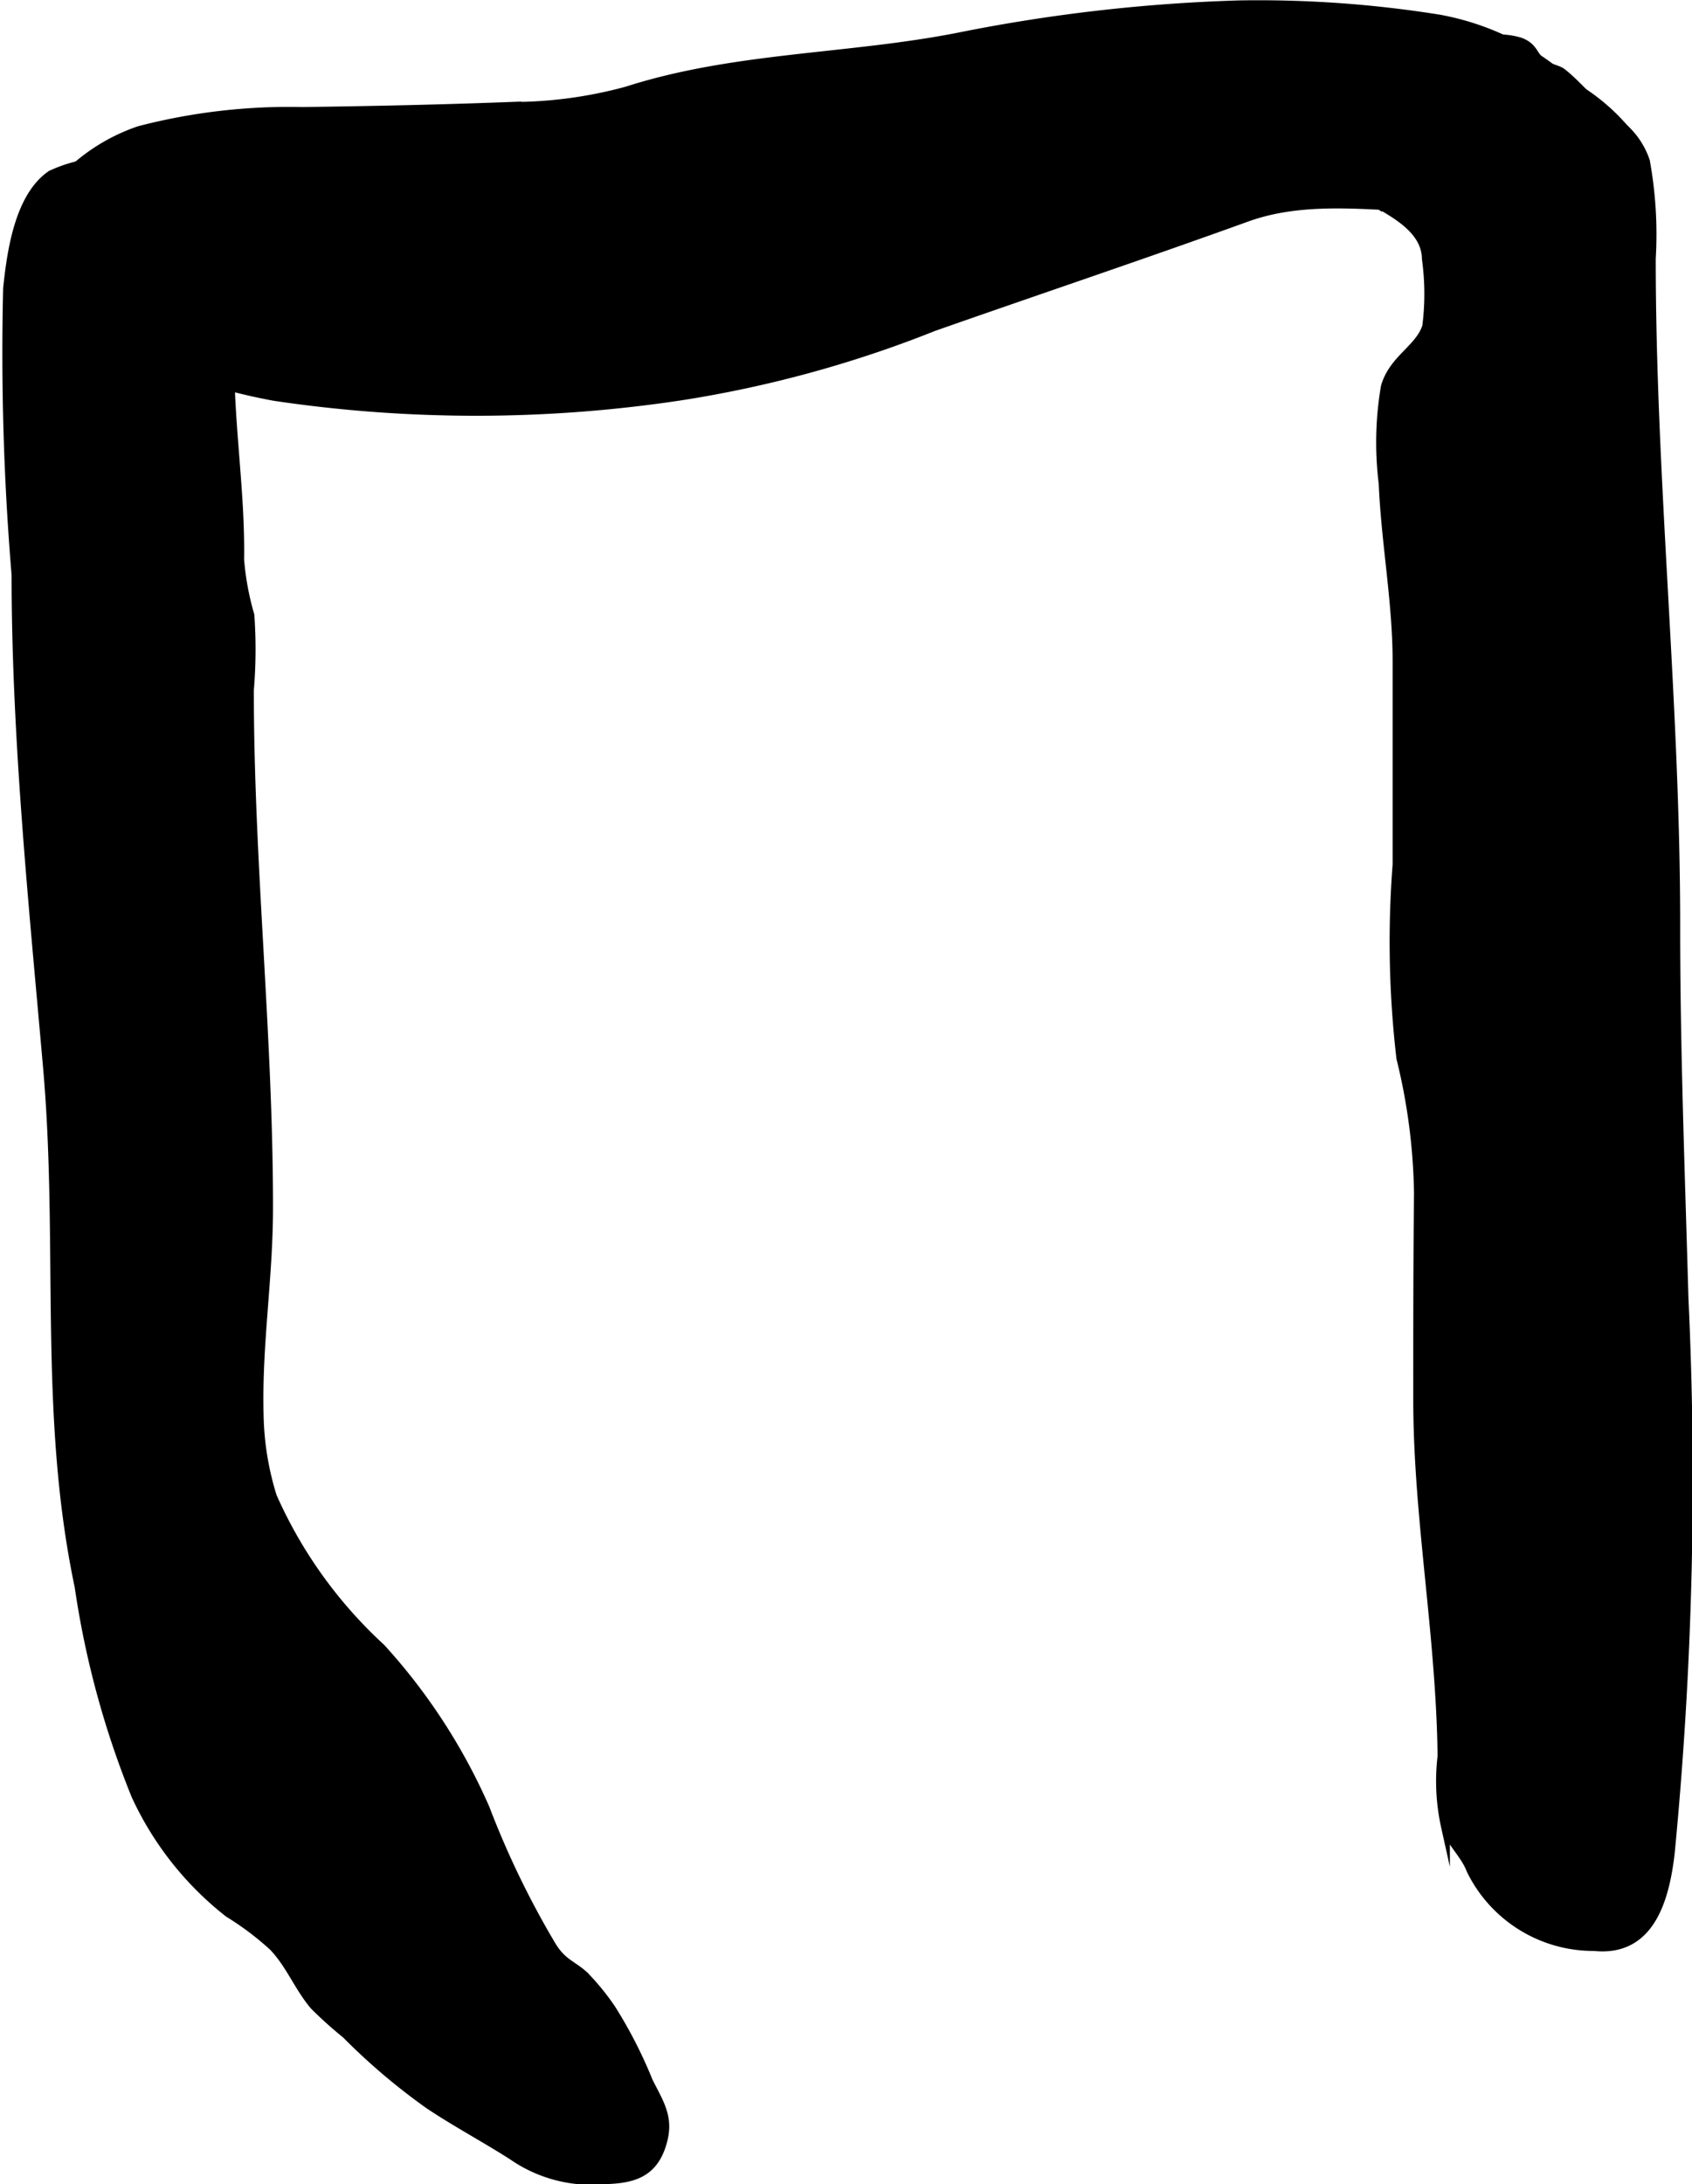 <?xml version="1.0" encoding="UTF-8"?>
<svg xmlns="http://www.w3.org/2000/svg"
     version="1.1"
     width="10.183mm"
     height="13.138mm"
     viewBox="0 0 28.865 37.243">
   <defs>
      <style type="text/css"><![CDATA[
      .a {
        stroke: #000;
        stroke-miterlimit: 10;
        stroke-width: 0.15px;
      }
    ]]></style>
   </defs>
   <path class="a"
         d="M4.582,20.582c0,1.22-.19,2.32-.161,3.522a4.961,4.961,0,0,0,.226,1.413,7.775,7.775,0,0,0,1.854,2.582,10.035,10.035,0,0,1,1.777,2.735,15.171,15.171,0,0,0,1.137,2.348c.181.291.345.316.548.499a4.141,4.141,0,0,1,.464.568,7.734,7.734,0,0,1,.638,1.246c.213.415.371.649.212,1.108-.158.456-.493.55-.959.562a2.36,2.36,0,0,1-1.58-.414c-.471-.3-.973-.568-1.418-.866a10.727,10.727,0,0,1-1.418-1.203,6.741,6.741,0,0,1-.544-.489c-.267-.316-.41-.705-.7-1.006a5.009,5.009,0,0,0-.758-.57,5.432,5.432,0,0,1-1.585-2.005,15.367,15.367,0,0,1-.967-3.56c-.623-2.955-.273-5.81-.538-8.843-.239-2.72-.538-5.611-.538-8.407A45.602,45.602,0,0,1,.128,4.915c.064-.603.19-1.554.743-1.934a2.346,2.346,0,0,1,2.498.321,1.426,1.426,0,0,1,.163.175,1.761,1.761,0,0,1,.389,1.292v1.379c0,1.143.185,2.254.168,3.396a4.751,4.751,0,0,0,.175.947,8.299,8.299,0,0,1-.009,1.274C4.254,14.702,4.582,17.641,4.582,20.582Z"/>
   <path class="a"
         d="M4.678,6.759a10.326,10.326,0,0,1-3.467-1.317c-.612-.374-1.013-.842-.692-1.579a3.214,3.214,0,0,1,1.855-1.638,10.158,10.158,0,0,1,2.779-.325c1.185-.015,2.37-.041,3.555-.086a7.471,7.471,0,0,0,1.987-.264c1.835-.589,3.778-.549,5.655-.918A28.567,28.567,0,0,1,21.147.082a19.536,19.536,0,0,1,3.409.243,4.532,4.532,0,0,1,2.265,1.136,3.417,3.417,0,0,1,.921.769,1.164,1.164,0,0,1,.083.853c-.167.262-.779.205-1.059.23-.17.016-.337.013-.51.019a2.724,2.724,0,0,0-.52.129c-1.454.283-3.056-.264-4.468.246-1.772.64-3.555,1.238-5.337,1.863a19.921,19.921,0,0,1-4.294,1.178A23.382,23.382,0,0,1,4.678,6.759Z"/>
   <path class="a"
         d="M28.73,22.134a66.08,66.08,0,0,1-.235,9.464c-.093.796-.346,1.69-1.297,1.591a2.328,2.328,0,0,1-2.103-1.302c-.104-.274-.334-.458-.435-.741a3.581,3.581,0,0,1-.06-1.2c-.006-.589-.044-1.178-.093-1.765-.121-1.44-.322-2.879-.322-4.327,0-1.167,0-2.334.013-3.502a10.176,10.176,0,0,0-.3-2.309,17.085,17.085,0,0,1-.065-3.301v-3.469c0-1.009-.195-2.022-.237-3.03a5.644,5.644,0,0,1,.037-1.649c.136-.475.586-.647.706-1.029a4.375,4.375,0,0,0-.006-1.152c-.005-.479-.498-.749-.833-.945a.988.988,0,0,1-.413-.722.92.92,0,0,1,.336-.914,8.769,8.769,0,0,1,.935-.941,1.696,1.696,0,0,1,1.148-.226,1.204,1.204,0,0,1,.433.052c.226.09.203.211.358.35.114.102.272.106.361.179.277.224.507.521.826.78a1.324,1.324,0,0,1,.588.723,6.984,6.984,0,0,1,.1,1.661c0,3.79.417,7.567.417,11.358C28.587,17.869,28.67,19.999,28.73,22.134Z"/>
</svg>
